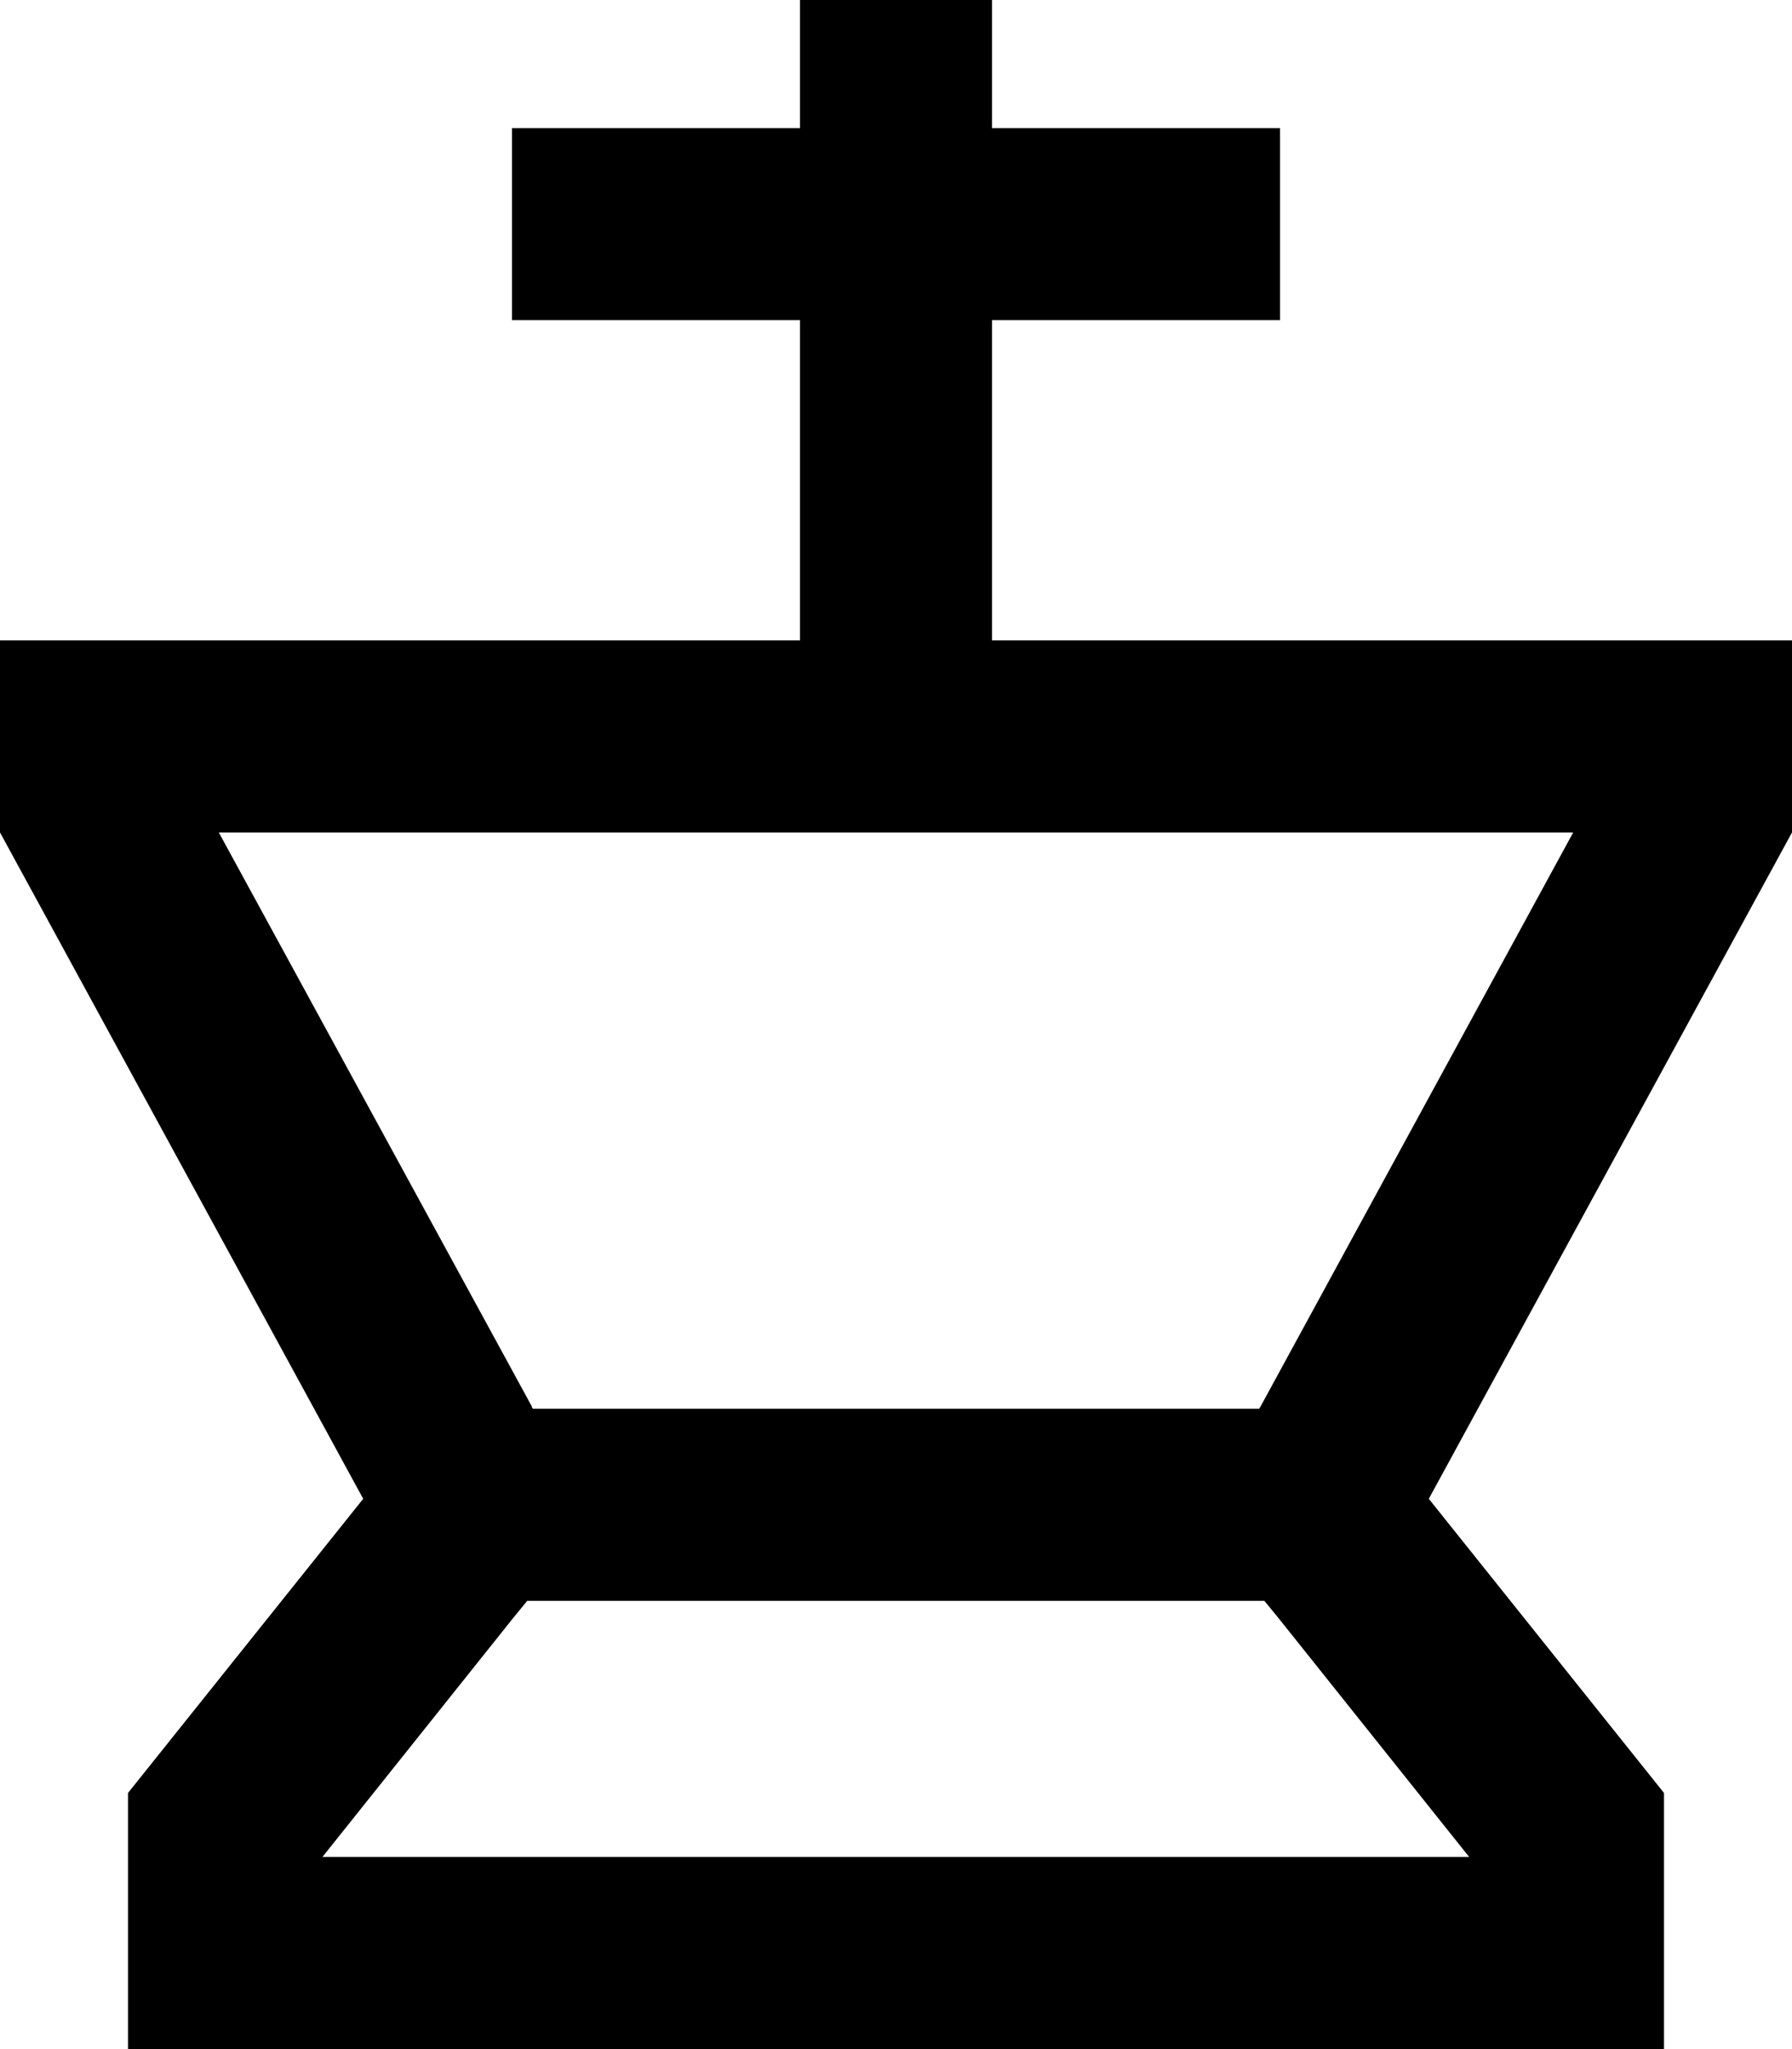<svg xmlns="http://www.w3.org/2000/svg" viewBox="0 0 448 512"><!--! Font Awesome Pro 7.0.0 by @fontawesome - https://fontawesome.com License - https://fontawesome.com/license (Commercial License) Copyright 2025 Fonticons, Inc. --><path fill="currentColor" d="M248 32l72 0 0 48-72 0 0 80 200 0 0 48-90.8 166.5 58.8 73.5 0 64-384 0 0-64 58.8-73.5-90.8-166.5 0-48 200 0 0-80-72 0 0-48 72 0 0-64 48 0 0 64zM131.8 400l-3.6 4.4-47.6 59.6 286.7 0-47.6-59.6-3.6-4.4-184.3 0zm1.1-48.5l.3 .5 181.6 0 .3-.5 78.2-143.5-338.6 0 78.3 143.5z"/></svg>